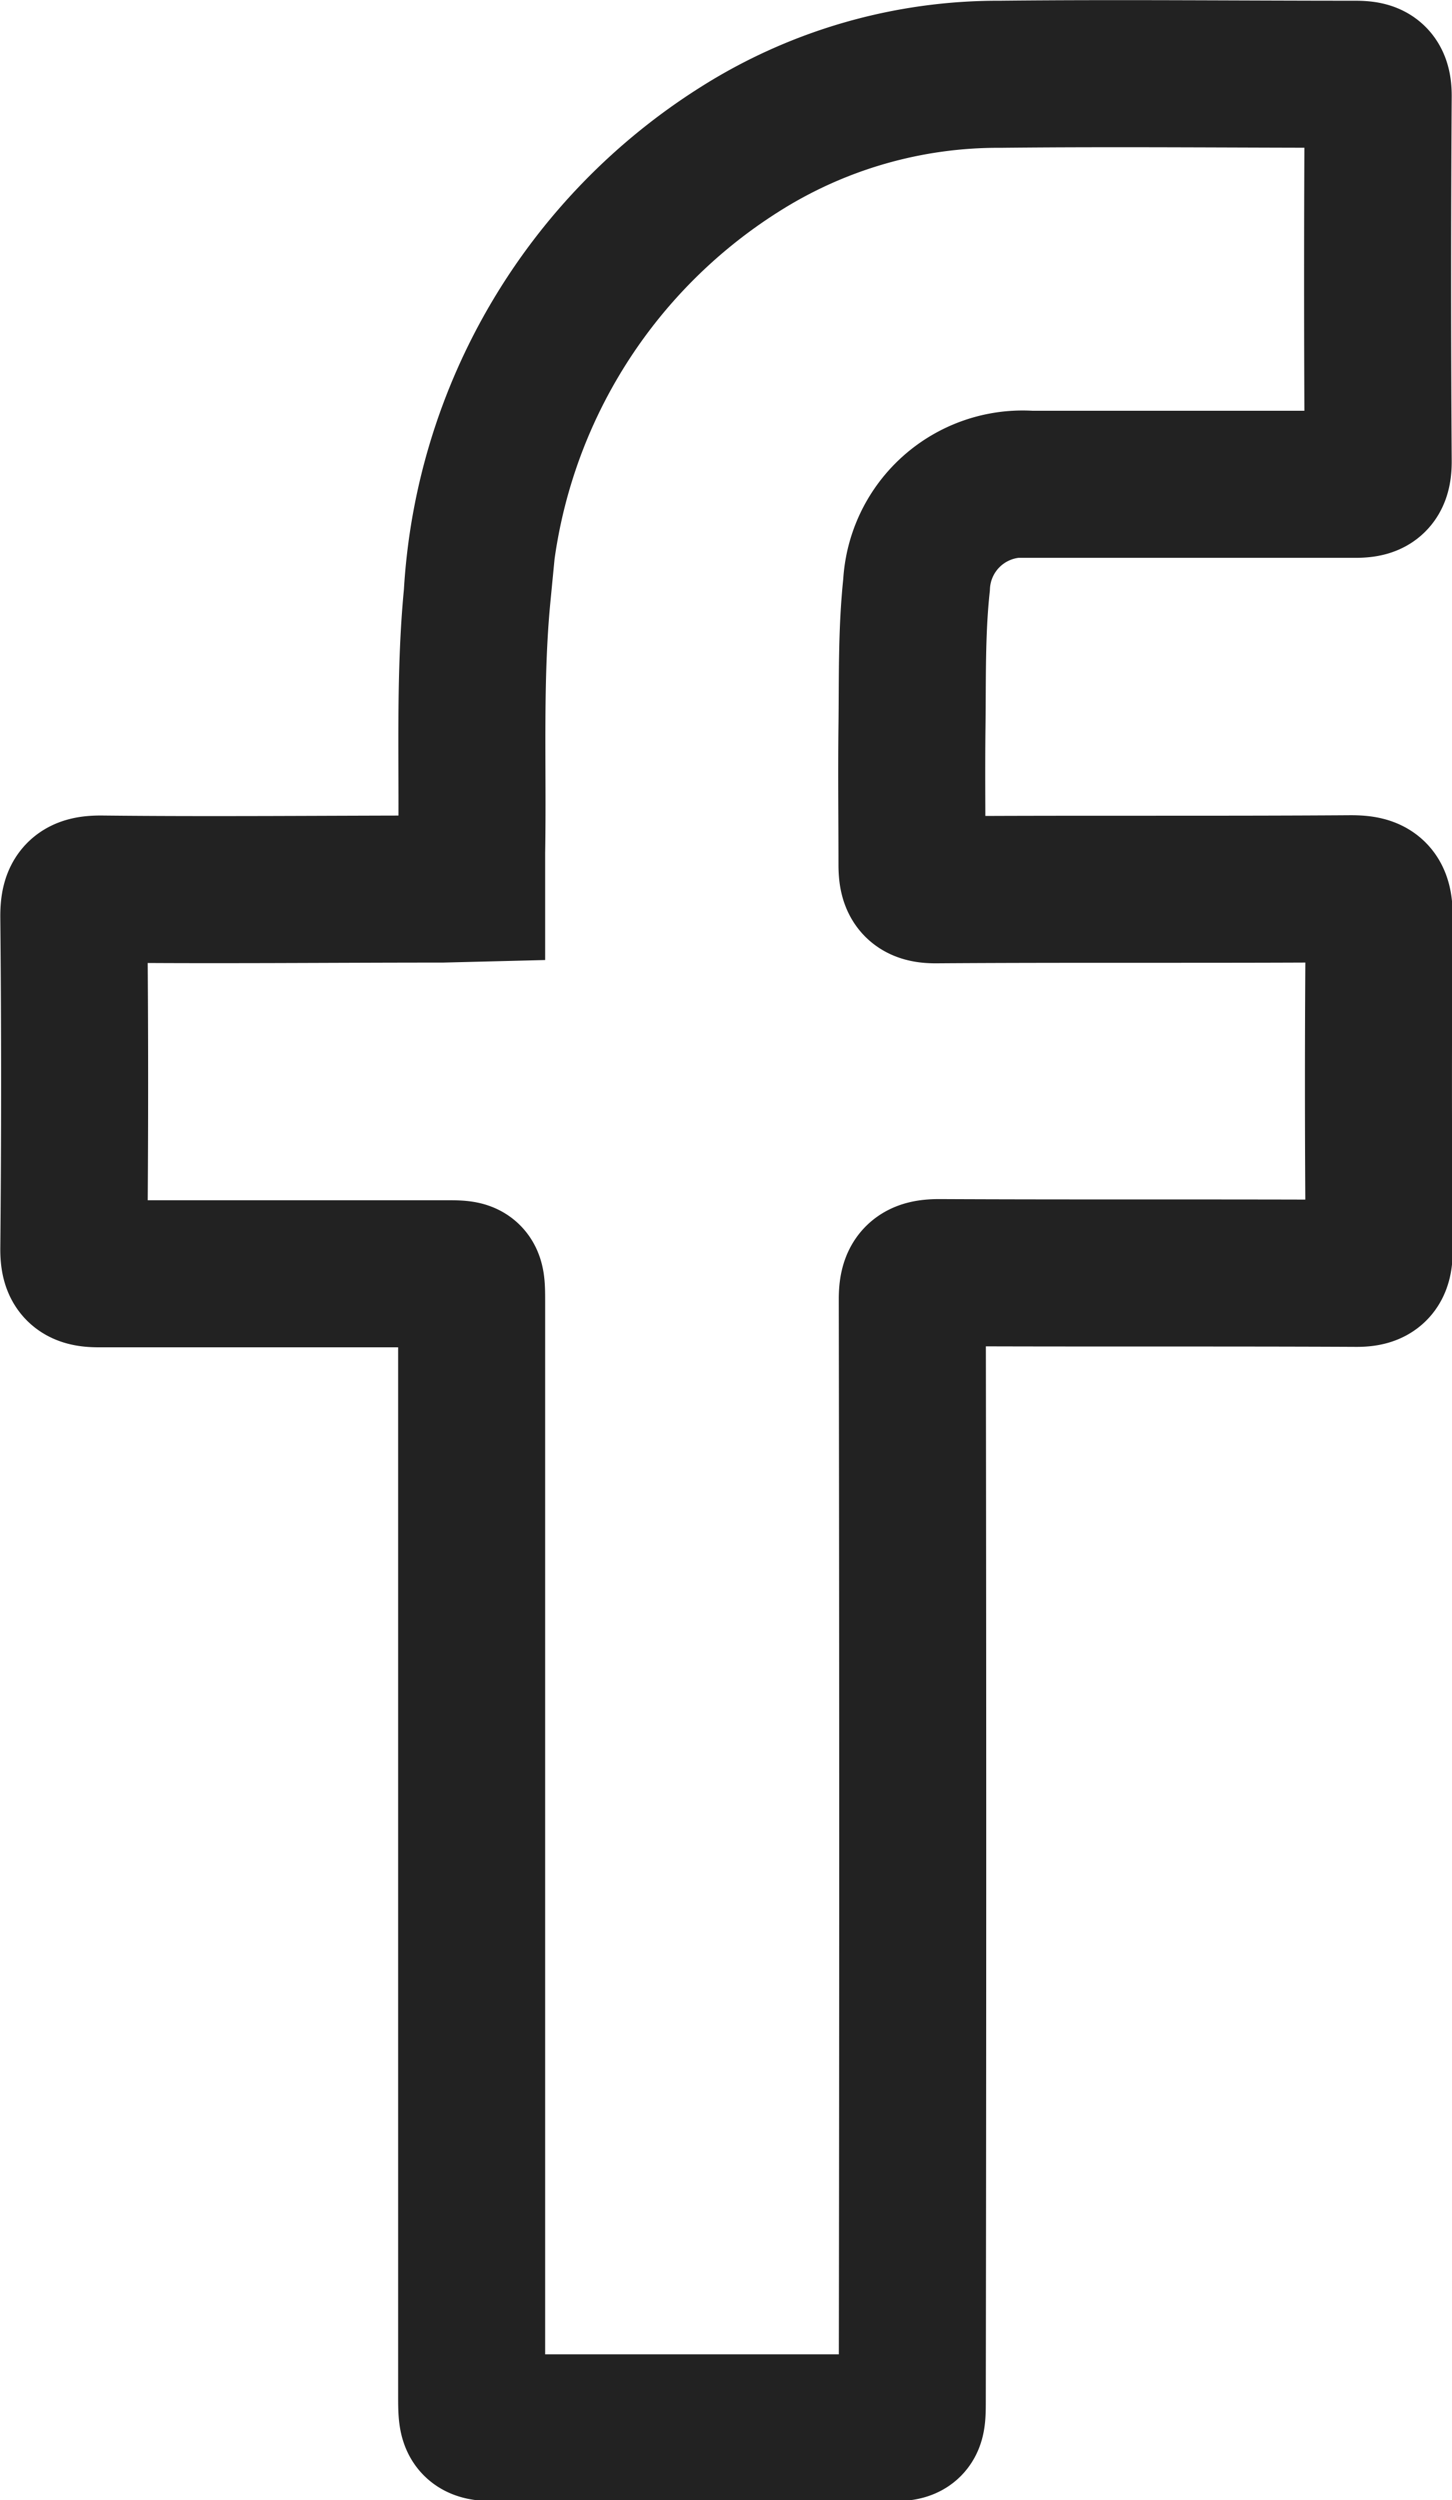 <svg xmlns="http://www.w3.org/2000/svg" viewBox="0 0 9.876 17"><path fill="none" stroke="#222" stroke-linecap="round" d="M3.208 6.04v-.245c.01-.584-.018-1.173.038-1.751a3.841 3.841 0 0 1 1.786-3.029 3.285 3.285 0 0 1 1.774-.51c.8-.009 1.607 0 2.412 0 .112 0 .156.023.156.147q-.008 1.245 0 2.486c0 .133-.047.156-.166.155h-2.2a.723.723 0 0 0-.774.684c-.034.319-.027.638-.031.959s0 .629 0 .943c0 .131.036.173.17.171.939-.007 1.877 0 2.815-.007.153 0 .193.038.193.192-.007.752-.007 1.508 0 2.262 0 .122-.032.162-.158.161-.945-.005-1.889 0-2.833-.005-.143 0-.185.039-.185.182q.006 3.742 0 7.479c0 .194 0 .194-.2.194H3.444c-.236 0-.236 0-.236-.231V8.861c0-.206 0-.2-.2-.2H.673c-.132 0-.171-.036-.171-.167q.011-1.131 0-2.263c0-.143.038-.186.183-.186.774.009 1.549 0 2.322 0Z" data-name="Tracciato 36"/></svg>